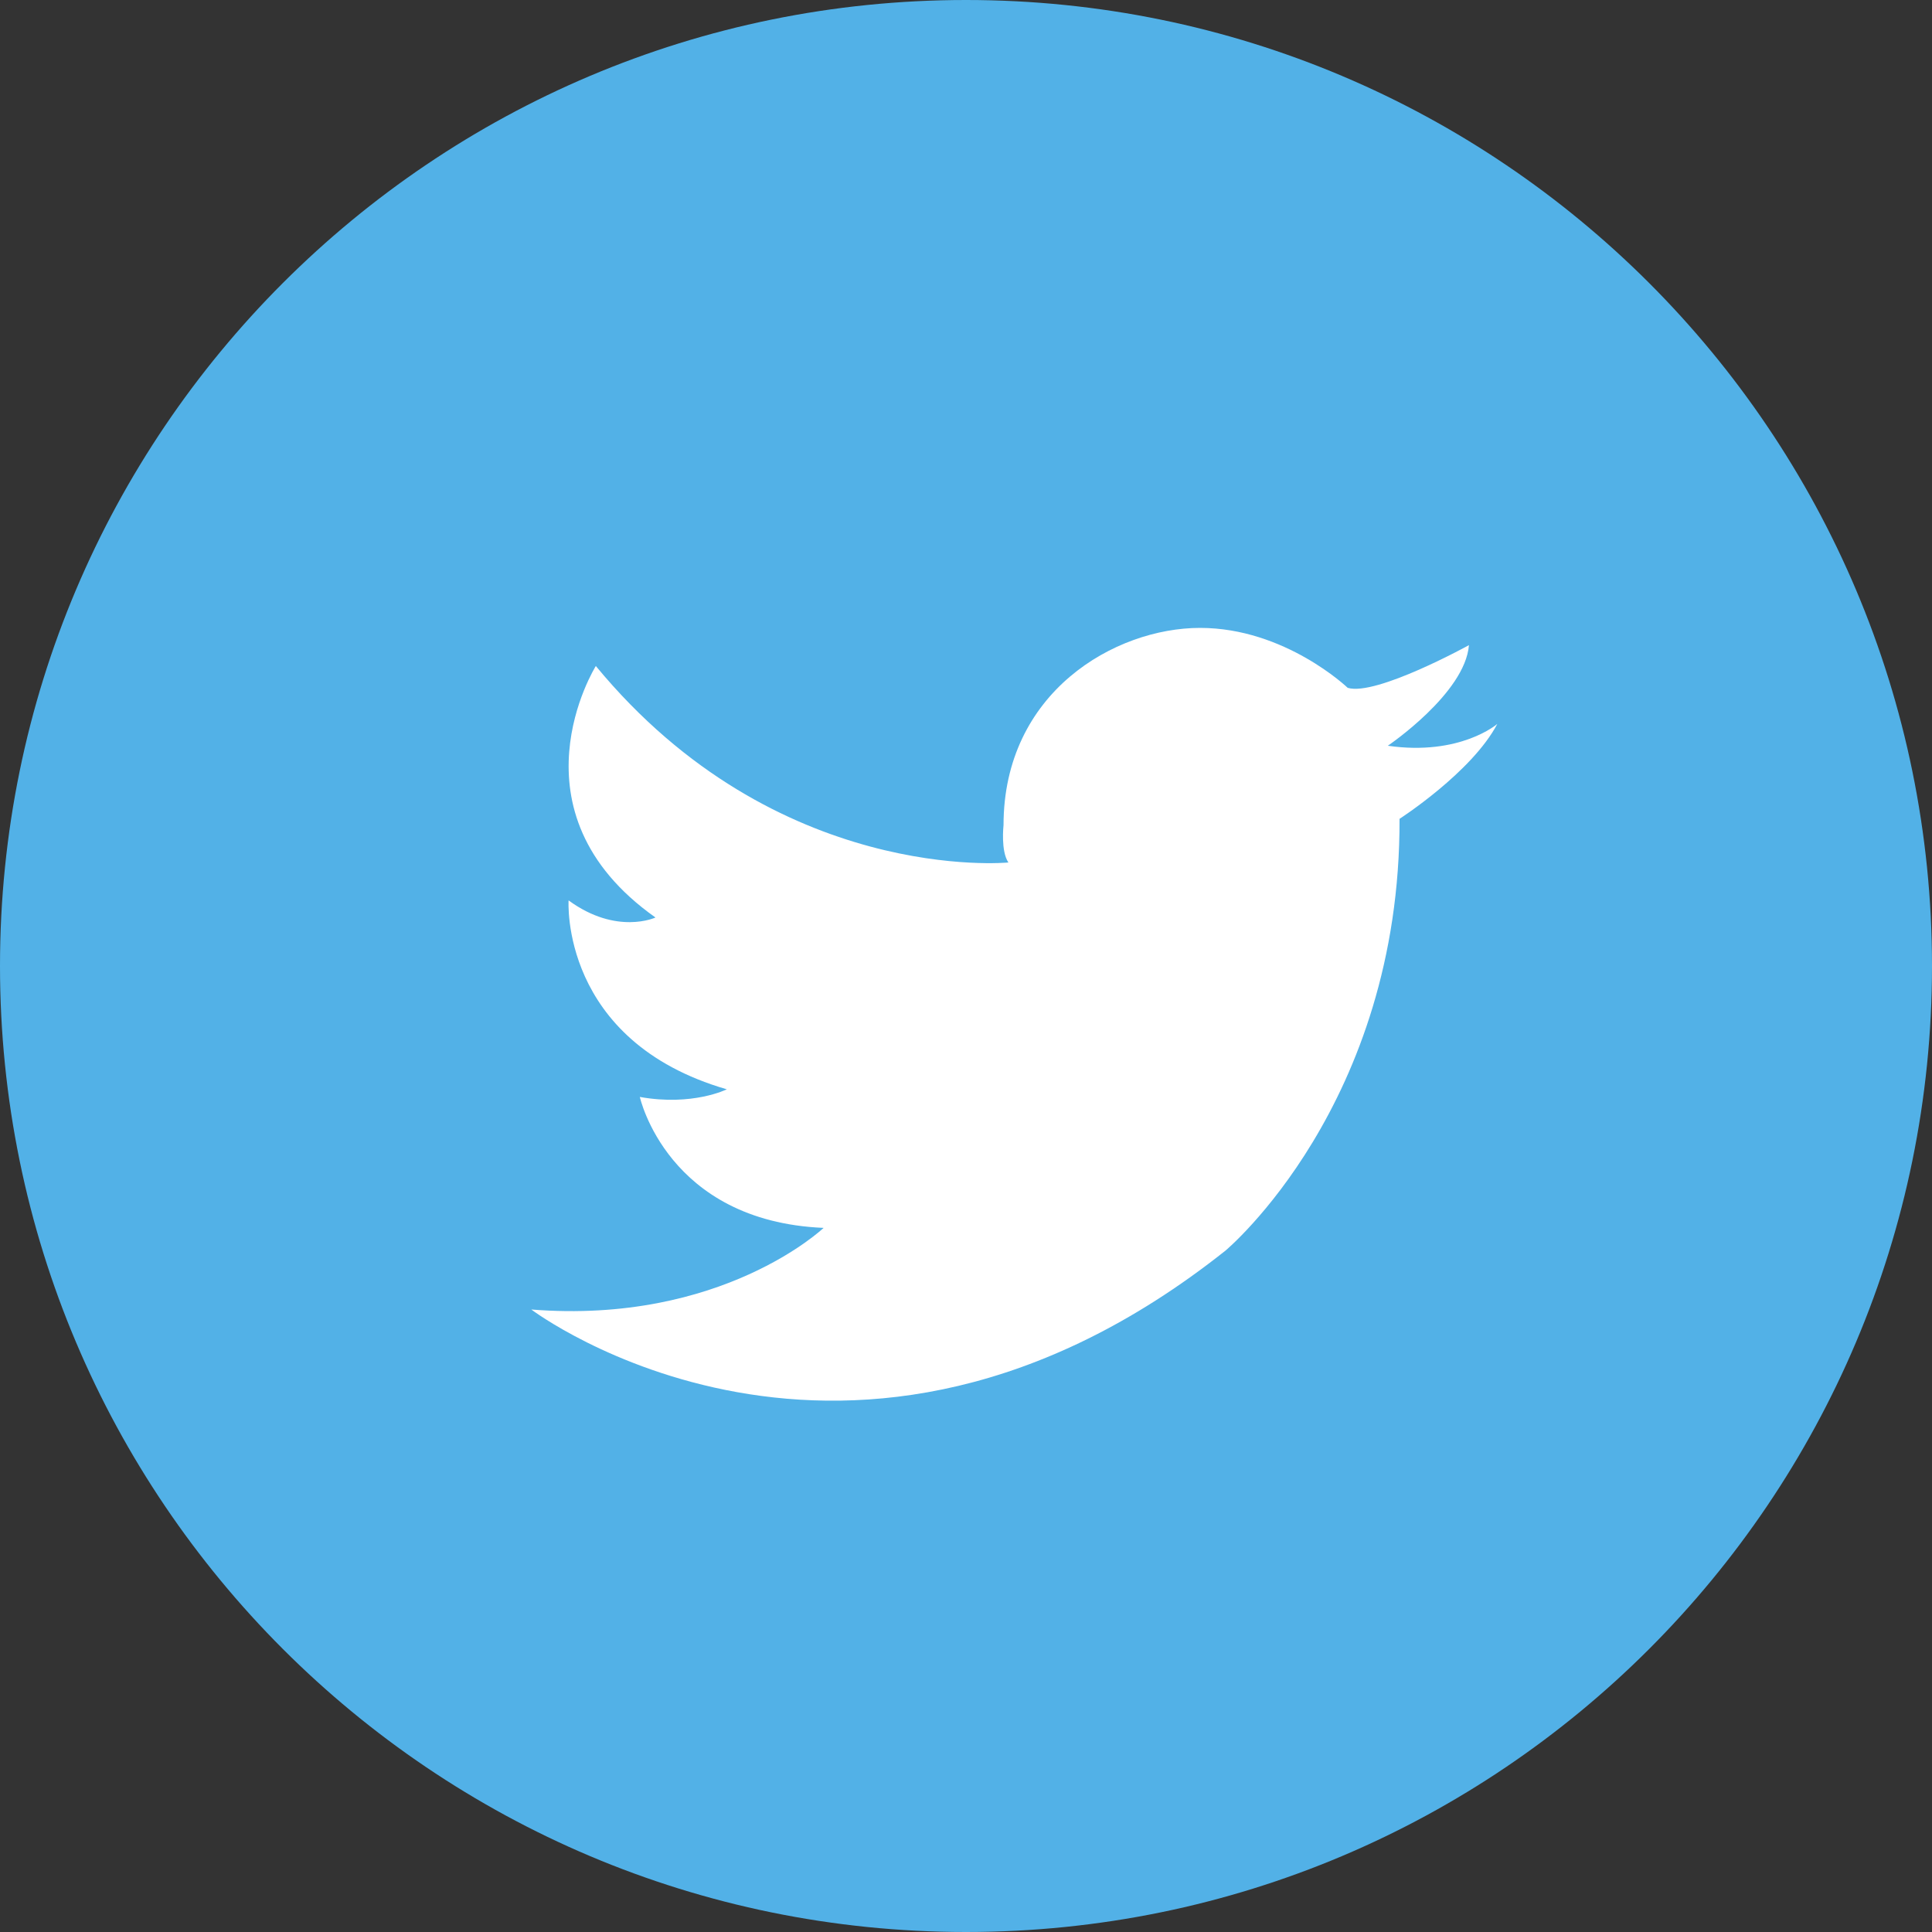 <svg width="40" height="40" viewBox="0 0 40 40" fill="none" xmlns="http://www.w3.org/2000/svg">
<rect x="0" y="0" width="40" height="40" fill="#333333" stroke="none"/>
<path d="M40 20C40 31.046 31.046 40 20 40C8.955 40 0 31.046 0 20C0 8.954 8.955 0 20 0C31.046 0 40 8.954 40 20Z" fill="#52B1E7"/>
<path d="M30.413 13.357C30.413 13.357 28.49 14.418 27.903 14.241C27.903 14.241 26.608 13 24.846 13C23.085 13 20.777 14.331 20.777 17.086C20.777 17.086 20.716 17.621 20.878 17.857C20.878 17.857 16.081 18.328 12.336 13.789C12.336 13.789 10.454 16.795 13.571 18.996C13.571 18.996 12.768 19.37 11.772 18.642C11.772 18.642 11.587 21.551 15.048 22.553C15.048 22.553 14.34 22.907 13.247 22.711C13.247 22.711 13.814 25.285 17.052 25.422C17.052 25.422 14.947 27.426 11 27.112C11 27.112 17.575 32.082 25.372 25.893C25.372 25.893 28.996 22.868 28.976 16.953C28.976 16.953 30.473 15.99 31 14.988C31 14.988 30.231 15.656 28.733 15.44C28.733 15.44 30.332 14.359 30.413 13.357Z" fill="white"/>
</svg>
